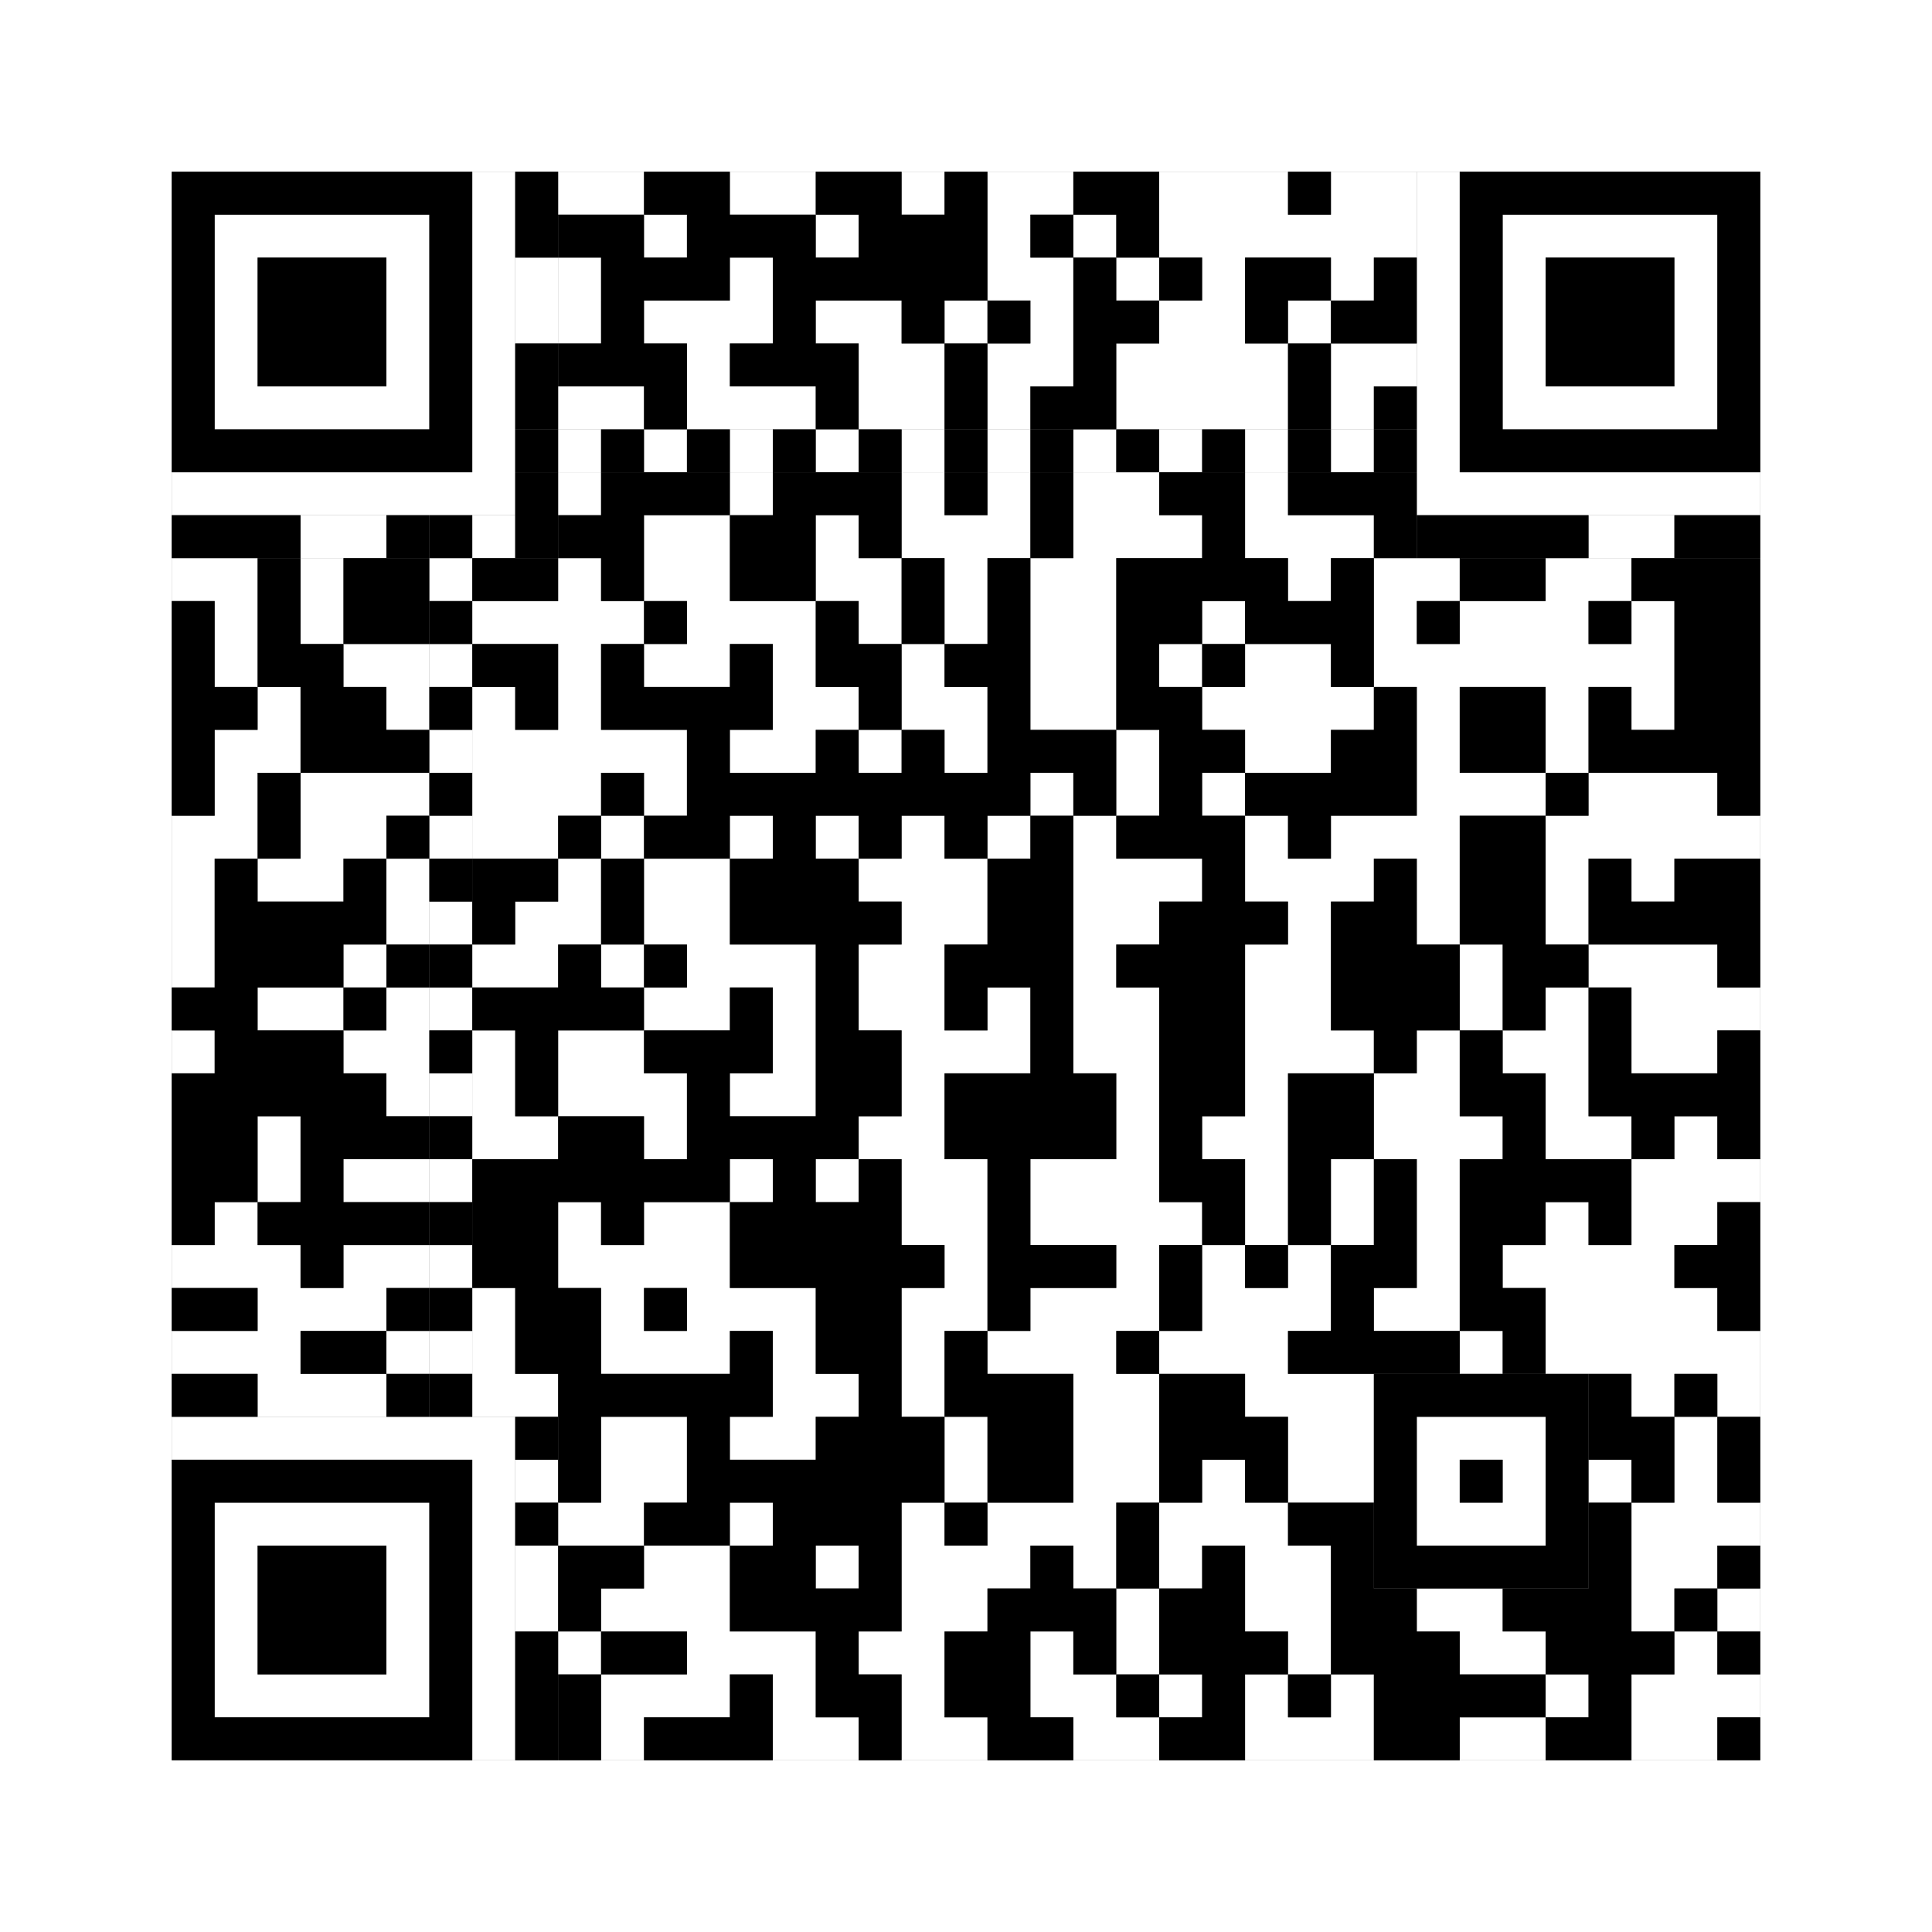 <svg xmlns="http://www.w3.org/2000/svg" version="1.1" width="225px" height="225px">
<rect width="100%" height="100%" fill="#808080" stroke="none"/>
<defs><style>rect{shape-rendering:crispEdges}</style></defs>
<path class="qr-4 " stroke="transparent" fill="#fff" fill-opacity="1" d="M65 20 h10 v5 h-10Z M85 20 h10 v5 h-10Z M105 20 h5 v5 h-5Z M115 20 h10 v5 h-10Z M135 20 h15 v5 h-15Z M155 20 h10 v5 h-10Z M75 25 h5 v5 h-5Z M95 25 h5 v5 h-5Z M115 25 h5 v5 h-5Z M125 25 h5 v5 h-5Z M135 25 h30 v5 h-30Z M65 30 h5 v5 h-5Z M85 30 h5 v5 h-5Z M115 30 h10 v5 h-10Z M130 30 h5 v5 h-5Z M140 30 h5 v5 h-5Z M155 30 h5 v5 h-5Z M65 35 h5 v5 h-5Z M75 35 h15 v5 h-15Z M95 35 h10 v5 h-10Z M110 35 h5 v5 h-5Z M120 35 h5 v5 h-5Z M135 35 h10 v5 h-10Z M150 35 h5 v5 h-5Z M80 40 h5 v5 h-5Z M100 40 h10 v5 h-10Z M115 40 h10 v5 h-10Z M130 40 h20 v5 h-20Z M155 40 h10 v5 h-10Z M65 45 h10 v5 h-10Z M80 45 h15 v5 h-15Z M100 45 h10 v5 h-10Z M115 45 h5 v5 h-5Z M130 45 h20 v5 h-20Z M155 45 h5 v5 h-5Z M65 55 h5 v5 h-5Z M85 55 h5 v5 h-5Z M105 55 h5 v5 h-5Z M115 55 h5 v5 h-5Z M125 55 h10 v5 h-10Z M145 55 h5 v5 h-5Z M75 60 h10 v5 h-10Z M95 60 h5 v5 h-5Z M105 60 h15 v5 h-15Z M125 60 h15 v5 h-15Z M145 60 h15 v5 h-15Z M20 65 h10 v5 h-10Z M35 65 h5 v5 h-5Z M65 65 h5 v5 h-5Z M75 65 h10 v5 h-10Z M95 65 h10 v5 h-10Z M110 65 h5 v5 h-5Z M120 65 h10 v5 h-10Z M150 65 h5 v5 h-5Z M160 65 h10 v5 h-10Z M180 65 h10 v5 h-10Z M25 70 h5 v5 h-5Z M35 70 h5 v5 h-5Z M55 70 h20 v5 h-20Z M80 70 h15 v5 h-15Z M100 70 h5 v5 h-5Z M110 70 h5 v5 h-5Z M120 70 h10 v5 h-10Z M140 70 h5 v5 h-5Z M160 70 h5 v5 h-5Z M170 70 h15 v5 h-15Z M190 70 h5 v5 h-5Z M25 75 h5 v5 h-5Z M40 75 h10 v5 h-10Z M65 75 h5 v5 h-5Z M75 75 h10 v5 h-10Z M90 75 h5 v5 h-5Z M105 75 h5 v5 h-5Z M120 75 h10 v5 h-10Z M135 75 h5 v5 h-5Z M145 75 h10 v5 h-10Z M160 75 h35 v5 h-35Z M30 80 h5 v5 h-5Z M45 80 h5 v5 h-5Z M55 80 h5 v5 h-5Z M65 80 h5 v5 h-5Z M90 80 h10 v5 h-10Z M105 80 h10 v5 h-10Z M120 80 h10 v5 h-10Z M140 80 h20 v5 h-20Z M165 80 h5 v5 h-5Z M180 80 h5 v5 h-5Z M190 80 h5 v5 h-5Z M25 85 h10 v5 h-10Z M55 85 h25 v5 h-25Z M85 85 h10 v5 h-10Z M100 85 h5 v5 h-5Z M110 85 h5 v5 h-5Z M130 85 h5 v5 h-5Z M145 85 h10 v5 h-10Z M165 85 h5 v5 h-5Z M180 85 h5 v5 h-5Z M25 90 h5 v5 h-5Z M35 90 h15 v5 h-15Z M55 90 h15 v5 h-15Z M75 90 h5 v5 h-5Z M120 90 h5 v5 h-5Z M130 90 h5 v5 h-5Z M140 90 h5 v5 h-5Z M165 90 h15 v5 h-15Z M185 90 h15 v5 h-15Z M20 95 h10 v5 h-10Z M35 95 h10 v5 h-10Z M55 95 h10 v5 h-10Z M70 95 h5 v5 h-5Z M85 95 h5 v5 h-5Z M95 95 h5 v5 h-5Z M105 95 h5 v5 h-5Z M115 95 h5 v5 h-5Z M125 95 h5 v5 h-5Z M145 95 h5 v5 h-5Z M155 95 h15 v5 h-15Z M180 95 h25 v5 h-25Z M20 100 h5 v5 h-5Z M30 100 h10 v5 h-10Z M45 100 h5 v5 h-5Z M65 100 h5 v5 h-5Z M75 100 h10 v5 h-10Z M100 100 h15 v5 h-15Z M125 100 h15 v5 h-15Z M145 100 h15 v5 h-15Z M165 100 h5 v5 h-5Z M180 100 h5 v5 h-5Z M190 100 h5 v5 h-5Z M20 105 h5 v5 h-5Z M45 105 h5 v5 h-5Z M60 105 h10 v5 h-10Z M75 105 h10 v5 h-10Z M105 105 h10 v5 h-10Z M125 105 h10 v5 h-10Z M150 105 h5 v5 h-5Z M165 105 h5 v5 h-5Z M180 105 h5 v5 h-5Z M20 110 h5 v5 h-5Z M40 110 h5 v5 h-5Z M55 110 h10 v5 h-10Z M70 110 h5 v5 h-5Z M80 110 h15 v5 h-15Z M100 110 h10 v5 h-10Z M125 110 h5 v5 h-5Z M145 110 h10 v5 h-10Z M170 110 h5 v5 h-5Z M185 110 h15 v5 h-15Z M30 115 h10 v5 h-10Z M45 115 h5 v5 h-5Z M75 115 h10 v5 h-10Z M90 115 h5 v5 h-5Z M100 115 h10 v5 h-10Z M115 115 h5 v5 h-5Z M125 115 h10 v5 h-10Z M145 115 h10 v5 h-10Z M170 115 h5 v5 h-5Z M180 115 h5 v5 h-5Z M190 115 h15 v5 h-15Z M20 120 h5 v5 h-5Z M40 120 h10 v5 h-10Z M55 120 h5 v5 h-5Z M65 120 h10 v5 h-10Z M90 120 h5 v5 h-5Z M105 120 h15 v5 h-15Z M125 120 h10 v5 h-10Z M145 120 h15 v5 h-15Z M165 120 h5 v5 h-5Z M175 120 h10 v5 h-10Z M190 120 h10 v5 h-10Z M45 125 h5 v5 h-5Z M55 125 h5 v5 h-5Z M65 125 h15 v5 h-15Z M85 125 h10 v5 h-10Z M105 125 h5 v5 h-5Z M130 125 h5 v5 h-5Z M145 125 h5 v5 h-5Z M160 125 h10 v5 h-10Z M180 125 h5 v5 h-5Z M30 130 h5 v5 h-5Z M55 130 h10 v5 h-10Z M75 130 h5 v5 h-5Z M100 130 h10 v5 h-10Z M130 130 h5 v5 h-5Z M140 130 h10 v5 h-10Z M160 130 h15 v5 h-15Z M180 130 h10 v5 h-10Z M195 130 h5 v5 h-5Z M30 135 h5 v5 h-5Z M40 135 h10 v5 h-10Z M85 135 h5 v5 h-5Z M95 135 h5 v5 h-5Z M105 135 h10 v5 h-10Z M120 135 h15 v5 h-15Z M145 135 h5 v5 h-5Z M155 135 h5 v5 h-5Z M165 135 h5 v5 h-5Z M190 135 h15 v5 h-15Z M25 140 h5 v5 h-5Z M65 140 h5 v5 h-5Z M75 140 h10 v5 h-10Z M105 140 h10 v5 h-10Z M120 140 h20 v5 h-20Z M145 140 h5 v5 h-5Z M155 140 h5 v5 h-5Z M165 140 h5 v5 h-5Z M180 140 h5 v5 h-5Z M190 140 h10 v5 h-10Z M20 145 h15 v5 h-15Z M40 145 h10 v5 h-10Z M65 145 h20 v5 h-20Z M110 145 h5 v5 h-5Z M130 145 h5 v5 h-5Z M140 145 h5 v5 h-5Z M150 145 h5 v5 h-5Z M165 145 h5 v5 h-5Z M175 145 h20 v5 h-20Z M30 150 h15 v5 h-15Z M55 150 h5 v5 h-5Z M70 150 h5 v5 h-5Z M80 150 h15 v5 h-15Z M105 150 h10 v5 h-10Z M120 150 h15 v5 h-15Z M140 150 h15 v5 h-15Z M160 150 h10 v5 h-10Z M180 150 h20 v5 h-20Z M20 155 h15 v5 h-15Z M45 155 h5 v5 h-5Z M55 155 h5 v5 h-5Z M70 155 h15 v5 h-15Z M90 155 h5 v5 h-5Z M105 155 h5 v5 h-5Z M115 155 h15 v5 h-15Z M135 155 h15 v5 h-15Z M170 155 h5 v5 h-5Z M180 155 h25 v5 h-25Z M30 160 h15 v5 h-15Z M55 160 h10 v5 h-10Z M90 160 h10 v5 h-10Z M105 160 h5 v5 h-5Z M125 160 h10 v5 h-10Z M145 160 h15 v5 h-15Z M190 160 h5 v5 h-5Z M200 160 h5 v5 h-5Z M70 165 h10 v5 h-10Z M85 165 h10 v5 h-10Z M110 165 h5 v5 h-5Z M125 165 h10 v5 h-10Z M150 165 h10 v5 h-10Z M195 165 h5 v5 h-5Z M70 170 h10 v5 h-10Z M110 170 h5 v5 h-5Z M125 170 h10 v5 h-10Z M140 170 h5 v5 h-5Z M150 170 h10 v5 h-10Z M185 170 h5 v5 h-5Z M195 170 h5 v5 h-5Z M65 175 h10 v5 h-10Z M85 175 h5 v5 h-5Z M105 175 h5 v5 h-5Z M115 175 h15 v5 h-15Z M135 175 h15 v5 h-15Z M190 175 h15 v5 h-15Z M75 180 h10 v5 h-10Z M95 180 h5 v5 h-5Z M105 180 h15 v5 h-15Z M125 180 h5 v5 h-5Z M135 180 h5 v5 h-5Z M145 180 h10 v5 h-10Z M190 180 h10 v5 h-10Z M70 185 h15 v5 h-15Z M105 185 h10 v5 h-10Z M130 185 h5 v5 h-5Z M145 185 h10 v5 h-10Z M165 185 h10 v5 h-10Z M190 185 h5 v5 h-5Z M200 185 h5 v5 h-5Z M65 190 h5 v5 h-5Z M80 190 h15 v5 h-15Z M100 190 h10 v5 h-10Z M120 190 h5 v5 h-5Z M130 190 h5 v5 h-5Z M150 190 h5 v5 h-5Z M170 190 h10 v5 h-10Z M195 190 h5 v5 h-5Z M70 195 h15 v5 h-15Z M90 195 h5 v5 h-5Z M105 195 h5 v5 h-5Z M120 195 h10 v5 h-10Z M135 195 h5 v5 h-5Z M145 195 h5 v5 h-5Z M155 195 h5 v5 h-5Z M180 195 h5 v5 h-5Z M190 195 h15 v5 h-15Z M70 200 h5 v5 h-5Z M90 200 h10 v5 h-10Z M105 200 h10 v5 h-10Z M125 200 h10 v5 h-10Z M145 200 h15 v5 h-15Z M170 200 h10 v5 h-10Z M190 200 h10 v5 h-10Z " /><path class="qr-6 " stroke="transparent" fill="#fff" fill-opacity="1" d="M25 25 h25 v5 h-25Z M175 25 h25 v5 h-25Z M25 30 h5 v5 h-5Z M45 30 h5 v5 h-5Z M175 30 h5 v5 h-5Z M195 30 h5 v5 h-5Z M25 35 h5 v5 h-5Z M45 35 h5 v5 h-5Z M175 35 h5 v5 h-5Z M195 35 h5 v5 h-5Z M25 40 h5 v5 h-5Z M45 40 h5 v5 h-5Z M175 40 h5 v5 h-5Z M195 40 h5 v5 h-5Z M25 45 h25 v5 h-25Z M175 45 h25 v5 h-25Z M25 175 h25 v5 h-25Z M25 180 h5 v5 h-5Z M45 180 h5 v5 h-5Z M25 185 h5 v5 h-5Z M45 185 h5 v5 h-5Z M25 190 h5 v5 h-5Z M45 190 h5 v5 h-5Z M25 195 h25 v5 h-25Z " /><path class="qr-8 " stroke="transparent" fill="#fff" fill-opacity="1" d="M55 20 h5 v5 h-5Z M165 20 h5 v5 h-5Z M55 25 h5 v5 h-5Z M165 25 h5 v5 h-5Z M55 30 h5 v5 h-5Z M165 30 h5 v5 h-5Z M55 35 h5 v5 h-5Z M165 35 h5 v5 h-5Z M55 40 h5 v5 h-5Z M165 40 h5 v5 h-5Z M55 45 h5 v5 h-5Z M165 45 h5 v5 h-5Z M55 50 h5 v5 h-5Z M165 50 h5 v5 h-5Z M20 55 h40 v5 h-40Z M165 55 h40 v5 h-40Z M20 165 h40 v5 h-40Z M55 170 h5 v5 h-5Z M55 175 h5 v5 h-5Z M55 180 h5 v5 h-5Z M55 185 h5 v5 h-5Z M55 190 h5 v5 h-5Z M55 195 h5 v5 h-5Z M55 200 h5 v5 h-5Z " /><path class="qr-10 " stroke="transparent" fill="#fff" fill-opacity="1" d="M165 165 h15 v5 h-15Z M165 170 h5 v5 h-5Z M175 170 h5 v5 h-5Z M165 175 h15 v5 h-15Z " /><path class="qr-12 " stroke="transparent" fill="#fff" fill-opacity="1" d="M65 50 h5 v5 h-5Z M75 50 h5 v5 h-5Z M85 50 h5 v5 h-5Z M95 50 h5 v5 h-5Z M105 50 h5 v5 h-5Z M115 50 h5 v5 h-5Z M125 50 h5 v5 h-5Z M135 50 h5 v5 h-5Z M145 50 h5 v5 h-5Z M155 50 h5 v5 h-5Z M50 65 h5 v5 h-5Z M50 75 h5 v5 h-5Z M50 85 h5 v5 h-5Z M50 95 h5 v5 h-5Z M50 105 h5 v5 h-5Z M50 115 h5 v5 h-5Z M50 125 h5 v5 h-5Z M50 135 h5 v5 h-5Z M50 145 h5 v5 h-5Z M50 155 h5 v5 h-5Z " /><path class="qr-14 " stroke="transparent" fill="#fff" fill-opacity="1" d="M60 30 h5 v5 h-5Z M60 35 h5 v5 h-5Z M35 60 h10 v5 h-10Z M55 60 h5 v5 h-5Z M185 60 h10 v5 h-10Z M60 170 h5 v5 h-5Z M60 180 h5 v5 h-5Z M60 185 h5 v5 h-5Z " /><path class="qr-18 " stroke="transparent" fill="#fff" fill-opacity="1" d="M0 0 h225 v5 h-225Z M0 5 h225 v5 h-225Z M0 10 h225 v5 h-225Z M0 15 h225 v5 h-225Z M0 20 h20 v5 h-20Z M205 20 h20 v5 h-20Z M0 25 h20 v5 h-20Z M205 25 h20 v5 h-20Z M0 30 h20 v5 h-20Z M205 30 h20 v5 h-20Z M0 35 h20 v5 h-20Z M205 35 h20 v5 h-20Z M0 40 h20 v5 h-20Z M205 40 h20 v5 h-20Z M0 45 h20 v5 h-20Z M205 45 h20 v5 h-20Z M0 50 h20 v5 h-20Z M205 50 h20 v5 h-20Z M0 55 h20 v5 h-20Z M205 55 h20 v5 h-20Z M0 60 h20 v5 h-20Z M205 60 h20 v5 h-20Z M0 65 h20 v5 h-20Z M205 65 h20 v5 h-20Z M0 70 h20 v5 h-20Z M205 70 h20 v5 h-20Z M0 75 h20 v5 h-20Z M205 75 h20 v5 h-20Z M0 80 h20 v5 h-20Z M205 80 h20 v5 h-20Z M0 85 h20 v5 h-20Z M205 85 h20 v5 h-20Z M0 90 h20 v5 h-20Z M205 90 h20 v5 h-20Z M0 95 h20 v5 h-20Z M205 95 h20 v5 h-20Z M0 100 h20 v5 h-20Z M205 100 h20 v5 h-20Z M0 105 h20 v5 h-20Z M205 105 h20 v5 h-20Z M0 110 h20 v5 h-20Z M205 110 h20 v5 h-20Z M0 115 h20 v5 h-20Z M205 115 h20 v5 h-20Z M0 120 h20 v5 h-20Z M205 120 h20 v5 h-20Z M0 125 h20 v5 h-20Z M205 125 h20 v5 h-20Z M0 130 h20 v5 h-20Z M205 130 h20 v5 h-20Z M0 135 h20 v5 h-20Z M205 135 h20 v5 h-20Z M0 140 h20 v5 h-20Z M205 140 h20 v5 h-20Z M0 145 h20 v5 h-20Z M205 145 h20 v5 h-20Z M0 150 h20 v5 h-20Z M205 150 h20 v5 h-20Z M0 155 h20 v5 h-20Z M205 155 h20 v5 h-20Z M0 160 h20 v5 h-20Z M205 160 h20 v5 h-20Z M0 165 h20 v5 h-20Z M205 165 h20 v5 h-20Z M0 170 h20 v5 h-20Z M205 170 h20 v5 h-20Z M0 175 h20 v5 h-20Z M205 175 h20 v5 h-20Z M0 180 h20 v5 h-20Z M205 180 h20 v5 h-20Z M0 185 h20 v5 h-20Z M205 185 h20 v5 h-20Z M0 190 h20 v5 h-20Z M205 190 h20 v5 h-20Z M0 195 h20 v5 h-20Z M205 195 h20 v5 h-20Z M0 200 h20 v5 h-20Z M205 200 h20 v5 h-20Z M0 205 h225 v5 h-225Z M0 210 h225 v5 h-225Z M0 215 h225 v5 h-225Z M0 220 h225 v5 h-225Z " /><path class="qr-512 " stroke="transparent" fill="#000" fill-opacity="1" d="M60 165 h5 v5 h-5Z " /><path class="qr-1024 " stroke="transparent" fill="#000" fill-opacity="1" d="M75 20 h10 v5 h-10Z M95 20 h10 v5 h-10Z M110 20 h5 v5 h-5Z M125 20 h10 v5 h-10Z M150 20 h5 v5 h-5Z M65 25 h10 v5 h-10Z M80 25 h15 v5 h-15Z M100 25 h15 v5 h-15Z M120 25 h5 v5 h-5Z M130 25 h5 v5 h-5Z M70 30 h15 v5 h-15Z M90 30 h25 v5 h-25Z M125 30 h5 v5 h-5Z M135 30 h5 v5 h-5Z M145 30 h10 v5 h-10Z M160 30 h5 v5 h-5Z M70 35 h5 v5 h-5Z M90 35 h5 v5 h-5Z M105 35 h5 v5 h-5Z M115 35 h5 v5 h-5Z M125 35 h10 v5 h-10Z M145 35 h5 v5 h-5Z M155 35 h10 v5 h-10Z M65 40 h15 v5 h-15Z M85 40 h15 v5 h-15Z M110 40 h5 v5 h-5Z M125 40 h5 v5 h-5Z M150 40 h5 v5 h-5Z M75 45 h5 v5 h-5Z M95 45 h5 v5 h-5Z M110 45 h5 v5 h-5Z M120 45 h10 v5 h-10Z M150 45 h5 v5 h-5Z M160 45 h5 v5 h-5Z M70 55 h15 v5 h-15Z M90 55 h15 v5 h-15Z M110 55 h5 v5 h-5Z M120 55 h5 v5 h-5Z M135 55 h10 v5 h-10Z M150 55 h15 v5 h-15Z M65 60 h10 v5 h-10Z M85 60 h10 v5 h-10Z M100 60 h5 v5 h-5Z M120 60 h5 v5 h-5Z M140 60 h5 v5 h-5Z M160 60 h5 v5 h-5Z M30 65 h5 v5 h-5Z M40 65 h10 v5 h-10Z M55 65 h10 v5 h-10Z M70 65 h5 v5 h-5Z M85 65 h10 v5 h-10Z M105 65 h5 v5 h-5Z M115 65 h5 v5 h-5Z M130 65 h20 v5 h-20Z M155 65 h5 v5 h-5Z M170 65 h10 v5 h-10Z M190 65 h15 v5 h-15Z M20 70 h5 v5 h-5Z M30 70 h5 v5 h-5Z M40 70 h10 v5 h-10Z M75 70 h5 v5 h-5Z M95 70 h5 v5 h-5Z M105 70 h5 v5 h-5Z M115 70 h5 v5 h-5Z M130 70 h10 v5 h-10Z M145 70 h15 v5 h-15Z M165 70 h5 v5 h-5Z M185 70 h5 v5 h-5Z M195 70 h10 v5 h-10Z M20 75 h5 v5 h-5Z M30 75 h10 v5 h-10Z M55 75 h10 v5 h-10Z M70 75 h5 v5 h-5Z M85 75 h5 v5 h-5Z M95 75 h10 v5 h-10Z M110 75 h10 v5 h-10Z M130 75 h5 v5 h-5Z M140 75 h5 v5 h-5Z M155 75 h5 v5 h-5Z M195 75 h10 v5 h-10Z M20 80 h10 v5 h-10Z M35 80 h10 v5 h-10Z M60 80 h5 v5 h-5Z M70 80 h20 v5 h-20Z M100 80 h5 v5 h-5Z M115 80 h5 v5 h-5Z M130 80 h10 v5 h-10Z M160 80 h5 v5 h-5Z M170 80 h10 v5 h-10Z M185 80 h5 v5 h-5Z M195 80 h10 v5 h-10Z M20 85 h5 v5 h-5Z M35 85 h15 v5 h-15Z M80 85 h5 v5 h-5Z M95 85 h5 v5 h-5Z M105 85 h5 v5 h-5Z M115 85 h15 v5 h-15Z M135 85 h10 v5 h-10Z M155 85 h10 v5 h-10Z M170 85 h10 v5 h-10Z M185 85 h20 v5 h-20Z M20 90 h5 v5 h-5Z M30 90 h5 v5 h-5Z M70 90 h5 v5 h-5Z M80 90 h40 v5 h-40Z M125 90 h5 v5 h-5Z M135 90 h5 v5 h-5Z M145 90 h20 v5 h-20Z M180 90 h5 v5 h-5Z M200 90 h5 v5 h-5Z M30 95 h5 v5 h-5Z M45 95 h5 v5 h-5Z M65 95 h5 v5 h-5Z M75 95 h10 v5 h-10Z M90 95 h5 v5 h-5Z M100 95 h5 v5 h-5Z M110 95 h5 v5 h-5Z M120 95 h5 v5 h-5Z M130 95 h15 v5 h-15Z M150 95 h5 v5 h-5Z M170 95 h10 v5 h-10Z M25 100 h5 v5 h-5Z M40 100 h5 v5 h-5Z M55 100 h10 v5 h-10Z M70 100 h5 v5 h-5Z M85 100 h15 v5 h-15Z M115 100 h10 v5 h-10Z M140 100 h5 v5 h-5Z M160 100 h5 v5 h-5Z M170 100 h10 v5 h-10Z M185 100 h5 v5 h-5Z M195 100 h10 v5 h-10Z M25 105 h20 v5 h-20Z M55 105 h5 v5 h-5Z M70 105 h5 v5 h-5Z M85 105 h20 v5 h-20Z M115 105 h10 v5 h-10Z M135 105 h15 v5 h-15Z M155 105 h10 v5 h-10Z M170 105 h10 v5 h-10Z M185 105 h20 v5 h-20Z M25 110 h15 v5 h-15Z M45 110 h5 v5 h-5Z M65 110 h5 v5 h-5Z M75 110 h5 v5 h-5Z M95 110 h5 v5 h-5Z M110 110 h15 v5 h-15Z M130 110 h15 v5 h-15Z M155 110 h15 v5 h-15Z M175 110 h10 v5 h-10Z M200 110 h5 v5 h-5Z M20 115 h10 v5 h-10Z M40 115 h5 v5 h-5Z M55 115 h20 v5 h-20Z M85 115 h5 v5 h-5Z M95 115 h5 v5 h-5Z M110 115 h5 v5 h-5Z M120 115 h5 v5 h-5Z M135 115 h10 v5 h-10Z M155 115 h15 v5 h-15Z M175 115 h5 v5 h-5Z M185 115 h5 v5 h-5Z M25 120 h15 v5 h-15Z M60 120 h5 v5 h-5Z M75 120 h15 v5 h-15Z M95 120 h10 v5 h-10Z M120 120 h5 v5 h-5Z M135 120 h10 v5 h-10Z M160 120 h5 v5 h-5Z M170 120 h5 v5 h-5Z M185 120 h5 v5 h-5Z M200 120 h5 v5 h-5Z M20 125 h25 v5 h-25Z M60 125 h5 v5 h-5Z M80 125 h5 v5 h-5Z M95 125 h10 v5 h-10Z M110 125 h20 v5 h-20Z M135 125 h10 v5 h-10Z M150 125 h10 v5 h-10Z M170 125 h10 v5 h-10Z M185 125 h20 v5 h-20Z M20 130 h10 v5 h-10Z M35 130 h15 v5 h-15Z M65 130 h10 v5 h-10Z M80 130 h20 v5 h-20Z M110 130 h20 v5 h-20Z M135 130 h5 v5 h-5Z M150 130 h10 v5 h-10Z M175 130 h5 v5 h-5Z M190 130 h5 v5 h-5Z M200 130 h5 v5 h-5Z M20 135 h10 v5 h-10Z M35 135 h5 v5 h-5Z M55 135 h30 v5 h-30Z M90 135 h5 v5 h-5Z M100 135 h5 v5 h-5Z M115 135 h5 v5 h-5Z M135 135 h10 v5 h-10Z M150 135 h5 v5 h-5Z M160 135 h5 v5 h-5Z M170 135 h20 v5 h-20Z M20 140 h5 v5 h-5Z M30 140 h20 v5 h-20Z M55 140 h10 v5 h-10Z M70 140 h5 v5 h-5Z M85 140 h20 v5 h-20Z M115 140 h5 v5 h-5Z M140 140 h5 v5 h-5Z M150 140 h5 v5 h-5Z M160 140 h5 v5 h-5Z M170 140 h10 v5 h-10Z M185 140 h5 v5 h-5Z M200 140 h5 v5 h-5Z M35 145 h5 v5 h-5Z M55 145 h10 v5 h-10Z M85 145 h25 v5 h-25Z M115 145 h15 v5 h-15Z M135 145 h5 v5 h-5Z M145 145 h5 v5 h-5Z M155 145 h10 v5 h-10Z M170 145 h5 v5 h-5Z M195 145 h10 v5 h-10Z M20 150 h10 v5 h-10Z M45 150 h5 v5 h-5Z M60 150 h10 v5 h-10Z M75 150 h5 v5 h-5Z M95 150 h10 v5 h-10Z M115 150 h5 v5 h-5Z M135 150 h5 v5 h-5Z M155 150 h5 v5 h-5Z M170 150 h10 v5 h-10Z M200 150 h5 v5 h-5Z M35 155 h10 v5 h-10Z M60 155 h10 v5 h-10Z M85 155 h5 v5 h-5Z M95 155 h10 v5 h-10Z M110 155 h5 v5 h-5Z M130 155 h5 v5 h-5Z M150 155 h20 v5 h-20Z M175 155 h5 v5 h-5Z M20 160 h10 v5 h-10Z M45 160 h5 v5 h-5Z M65 160 h25 v5 h-25Z M100 160 h5 v5 h-5Z M110 160 h15 v5 h-15Z M135 160 h10 v5 h-10Z M185 160 h5 v5 h-5Z M195 160 h5 v5 h-5Z M65 165 h5 v5 h-5Z M80 165 h5 v5 h-5Z M95 165 h15 v5 h-15Z M115 165 h10 v5 h-10Z M135 165 h15 v5 h-15Z M185 165 h10 v5 h-10Z M200 165 h5 v5 h-5Z M65 170 h5 v5 h-5Z M80 170 h30 v5 h-30Z M115 170 h10 v5 h-10Z M135 170 h5 v5 h-5Z M145 170 h5 v5 h-5Z M190 170 h5 v5 h-5Z M200 170 h5 v5 h-5Z M75 175 h10 v5 h-10Z M90 175 h15 v5 h-15Z M110 175 h5 v5 h-5Z M130 175 h5 v5 h-5Z M150 175 h10 v5 h-10Z M185 175 h5 v5 h-5Z M65 180 h10 v5 h-10Z M85 180 h10 v5 h-10Z M100 180 h5 v5 h-5Z M120 180 h5 v5 h-5Z M130 180 h5 v5 h-5Z M140 180 h5 v5 h-5Z M155 180 h5 v5 h-5Z M185 180 h5 v5 h-5Z M200 180 h5 v5 h-5Z M65 185 h5 v5 h-5Z M85 185 h20 v5 h-20Z M115 185 h15 v5 h-15Z M135 185 h10 v5 h-10Z M155 185 h10 v5 h-10Z M175 185 h15 v5 h-15Z M195 185 h5 v5 h-5Z M70 190 h10 v5 h-10Z M95 190 h5 v5 h-5Z M110 190 h10 v5 h-10Z M125 190 h5 v5 h-5Z M135 190 h15 v5 h-15Z M155 190 h15 v5 h-15Z M180 190 h15 v5 h-15Z M200 190 h5 v5 h-5Z M65 195 h5 v5 h-5Z M85 195 h5 v5 h-5Z M95 195 h10 v5 h-10Z M110 195 h10 v5 h-10Z M130 195 h5 v5 h-5Z M140 195 h5 v5 h-5Z M150 195 h5 v5 h-5Z M160 195 h20 v5 h-20Z M185 195 h5 v5 h-5Z M65 200 h5 v5 h-5Z M75 200 h15 v5 h-15Z M100 200 h5 v5 h-5Z M115 200 h10 v5 h-10Z M135 200 h10 v5 h-10Z M160 200 h10 v5 h-10Z M180 200 h10 v5 h-10Z M200 200 h5 v5 h-5Z " /><path class="qr-1536 " stroke="transparent" fill="#000" fill-opacity="1" d="M20 20 h35 v5 h-35Z M170 20 h35 v5 h-35Z M20 25 h5 v5 h-5Z M50 25 h5 v5 h-5Z M170 25 h5 v5 h-5Z M200 25 h5 v5 h-5Z M20 30 h5 v5 h-5Z M30 30 h15 v5 h-15Z M50 30 h5 v5 h-5Z M170 30 h5 v5 h-5Z M180 30 h15 v5 h-15Z M200 30 h5 v5 h-5Z M20 35 h5 v5 h-5Z M30 35 h15 v5 h-15Z M50 35 h5 v5 h-5Z M170 35 h5 v5 h-5Z M180 35 h15 v5 h-15Z M200 35 h5 v5 h-5Z M20 40 h5 v5 h-5Z M30 40 h15 v5 h-15Z M50 40 h5 v5 h-5Z M170 40 h5 v5 h-5Z M180 40 h15 v5 h-15Z M200 40 h5 v5 h-5Z M20 45 h5 v5 h-5Z M50 45 h5 v5 h-5Z M170 45 h5 v5 h-5Z M200 45 h5 v5 h-5Z M20 50 h35 v5 h-35Z M170 50 h35 v5 h-35Z M20 170 h35 v5 h-35Z M20 175 h5 v5 h-5Z M50 175 h5 v5 h-5Z M20 180 h5 v5 h-5Z M30 180 h15 v5 h-15Z M50 180 h5 v5 h-5Z M20 185 h5 v5 h-5Z M30 185 h15 v5 h-15Z M50 185 h5 v5 h-5Z M20 190 h5 v5 h-5Z M30 190 h15 v5 h-15Z M50 190 h5 v5 h-5Z M20 195 h5 v5 h-5Z M50 195 h5 v5 h-5Z M20 200 h35 v5 h-35Z " /><path class="qr-2560 " stroke="transparent" fill="#000" fill-opacity="1" d="M160 160 h25 v5 h-25Z M160 165 h5 v5 h-5Z M180 165 h5 v5 h-5Z M160 170 h5 v5 h-5Z M170 170 h5 v5 h-5Z M180 170 h5 v5 h-5Z M160 175 h5 v5 h-5Z M180 175 h5 v5 h-5Z M160 180 h25 v5 h-25Z " /><path class="qr-3072 " stroke="transparent" fill="#000" fill-opacity="1" d="M60 50 h5 v5 h-5Z M70 50 h5 v5 h-5Z M80 50 h5 v5 h-5Z M90 50 h5 v5 h-5Z M100 50 h5 v5 h-5Z M110 50 h5 v5 h-5Z M120 50 h5 v5 h-5Z M130 50 h5 v5 h-5Z M140 50 h5 v5 h-5Z M150 50 h5 v5 h-5Z M160 50 h5 v5 h-5Z M50 60 h5 v5 h-5Z M50 70 h5 v5 h-5Z M50 80 h5 v5 h-5Z M50 90 h5 v5 h-5Z M50 100 h5 v5 h-5Z M50 110 h5 v5 h-5Z M50 120 h5 v5 h-5Z M50 130 h5 v5 h-5Z M50 140 h5 v5 h-5Z M50 150 h5 v5 h-5Z M50 160 h5 v5 h-5Z " /><path class="qr-3584 " stroke="transparent" fill="#000" fill-opacity="1" d="M60 20 h5 v5 h-5Z M60 25 h5 v5 h-5Z M60 40 h5 v5 h-5Z M60 45 h5 v5 h-5Z M60 55 h5 v5 h-5Z M20 60 h15 v5 h-15Z M45 60 h5 v5 h-5Z M60 60 h5 v5 h-5Z M165 60 h20 v5 h-20Z M195 60 h10 v5 h-10Z M60 175 h5 v5 h-5Z M60 190 h5 v5 h-5Z M60 195 h5 v5 h-5Z M60 200 h5 v5 h-5Z " /></svg>
